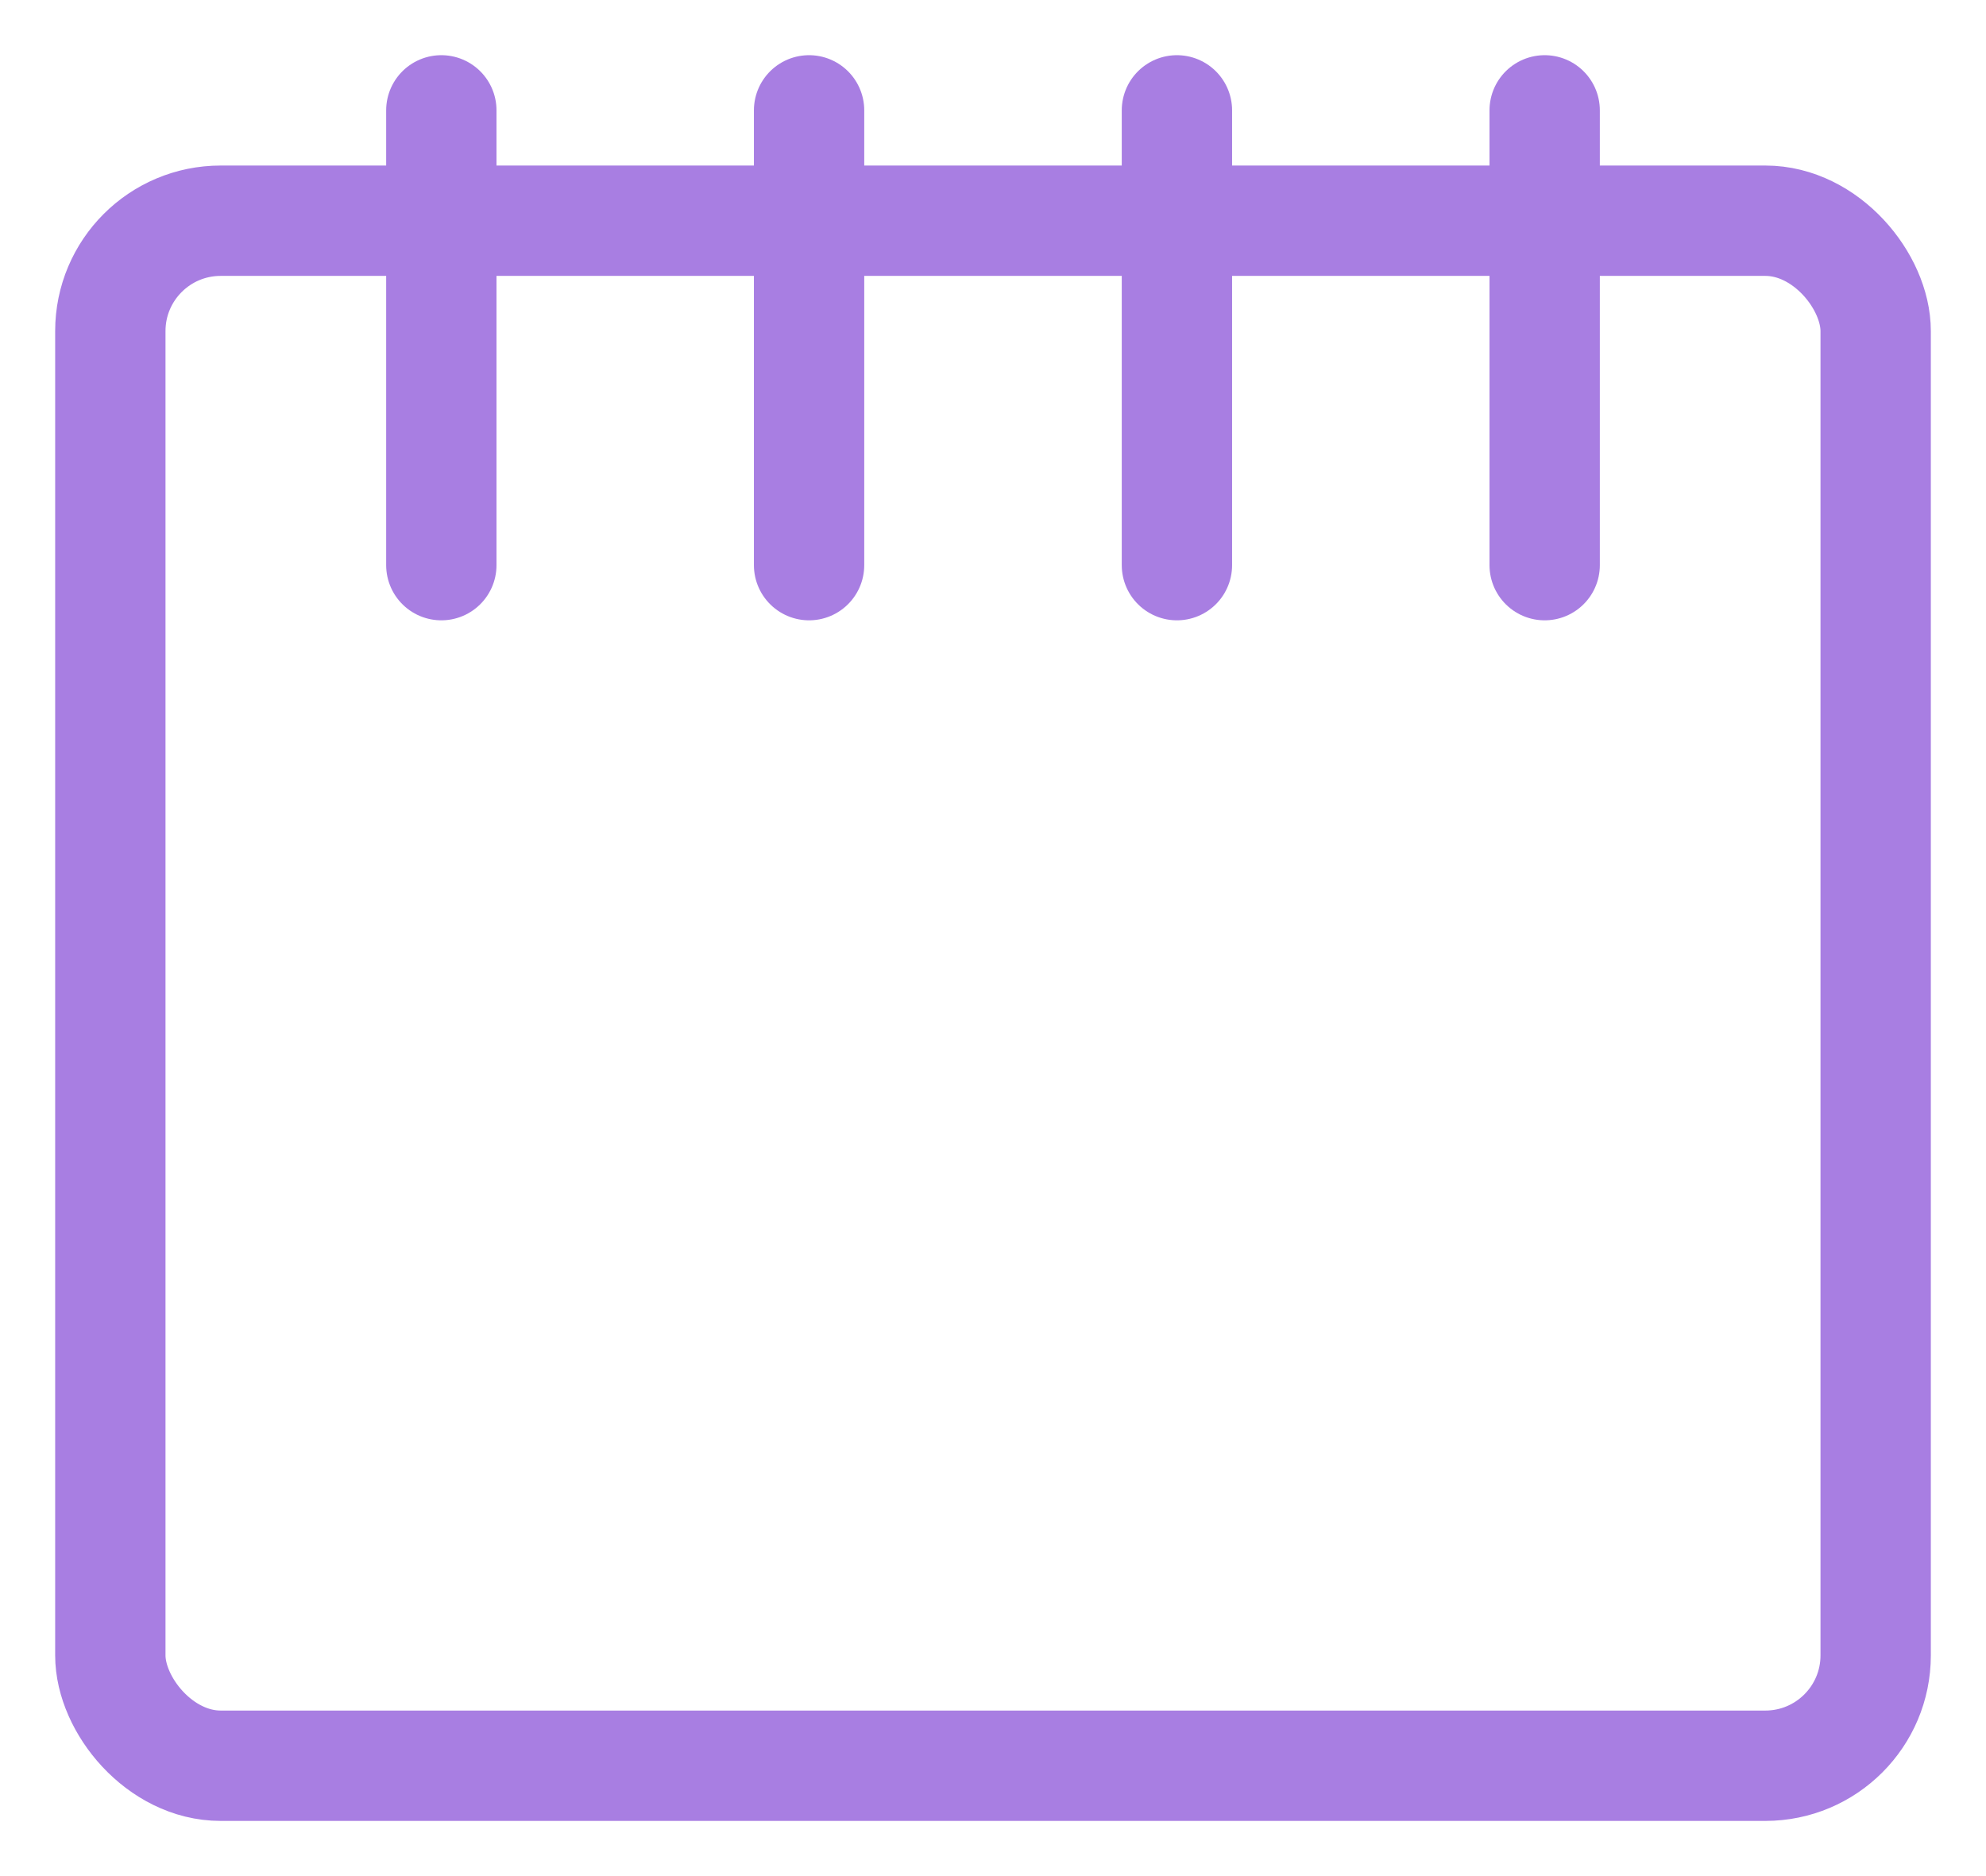 <svg width="18" height="17" viewBox="0 0 18 17" fill="none" xmlns="http://www.w3.org/2000/svg">
<path d="M4 1V5.121" stroke="#A87EE2" stroke-linecap="round"/>
<path d="M7.333 1V5.121" stroke="#A87EE2" stroke-linecap="round"/>
<path d="M10.667 1V5.121" stroke="#A87EE2" stroke-linecap="round"/>
<path d="M14 1V5.121" stroke="#A87EE2" stroke-linecap="round"/>
<rect x="1" y="2" width="16" height="14" rx="1" stroke="#A87EE2" stroke-linecap="round"/>
</svg>
